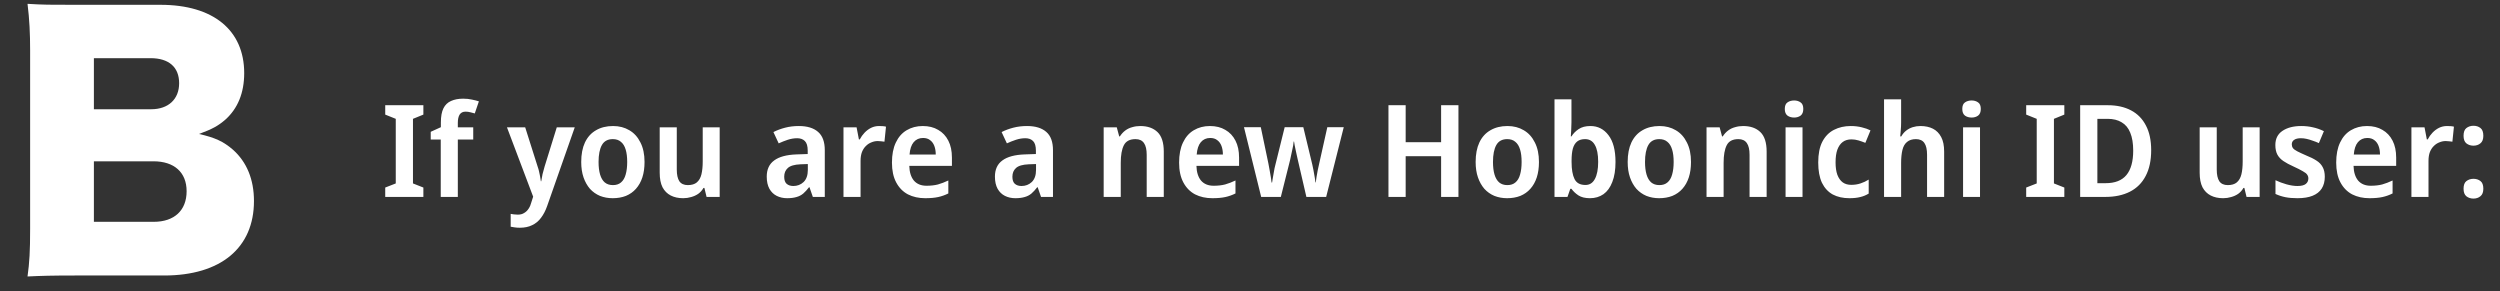 <svg width="292" height="34" viewBox="0 0 292 34" fill="none" xmlns="http://www.w3.org/2000/svg">
<rect x="0" y="0" width="292" height="34" fill="#333333" stroke="none"/>
<path d="M19.175 32.178H8.839C5.951 32.178 4.849 32.216 3.215 32.292C3.443 30.658 3.519 29.366 3.519 26.706V5.92C3.519 3.906 3.443 2.272 3.215 0.448C5.153 0.562 5.685 0.562 8.801 0.562H18.757C24.913 0.562 28.523 3.526 28.523 8.542C28.523 10.86 27.763 12.684 26.319 13.976C25.483 14.698 24.799 15.078 23.241 15.648C25.103 16.066 26.091 16.522 27.193 17.472C28.827 18.916 29.663 20.968 29.663 23.476C29.663 28.948 25.787 32.178 19.175 32.178ZM10.967 12.76H17.655C19.669 12.76 20.923 11.582 20.923 9.72C20.923 7.858 19.745 6.794 17.579 6.794H10.967V12.76ZM10.967 18.84V25.908H17.959C20.353 25.908 21.797 24.578 21.797 22.336C21.797 20.132 20.353 18.84 17.921 18.84H10.967Z" fill="white"/>
<path d="M49.45 23H44.995V21.905L46.225 21.425V13.88L44.995 13.385V12.29H49.45V13.385L48.235 13.88V21.425L49.45 21.905V23ZM55.274 16.295H53.474V23H51.479V16.295H50.309V15.395L51.494 14.855V14.3C51.494 13.6 51.594 13.05 51.794 12.65C51.994 12.25 52.289 11.965 52.679 11.795C53.069 11.615 53.544 11.525 54.104 11.525C54.474 11.525 54.809 11.56 55.109 11.63C55.419 11.69 55.694 11.76 55.934 11.84L55.454 13.25C55.304 13.2 55.134 13.155 54.944 13.115C54.764 13.065 54.574 13.04 54.374 13.04C54.064 13.04 53.834 13.155 53.684 13.385C53.544 13.615 53.474 13.935 53.474 14.345V14.87H55.274V16.295ZM59.212 14.87H61.342L62.797 19.46C62.867 19.65 62.922 19.84 62.962 20.03C63.012 20.22 63.052 20.41 63.082 20.6C63.122 20.79 63.152 20.98 63.172 21.17H63.217C63.257 20.92 63.307 20.645 63.367 20.345C63.437 20.045 63.517 19.75 63.607 19.46L65.032 14.87H67.132L63.907 24.065C63.717 24.605 63.477 25.065 63.187 25.445C62.907 25.825 62.562 26.11 62.152 26.3C61.752 26.5 61.272 26.6 60.712 26.6C60.482 26.6 60.277 26.585 60.097 26.555C59.927 26.535 59.777 26.51 59.647 26.48V24.98C59.747 25 59.872 25.02 60.022 25.04C60.172 25.06 60.327 25.07 60.487 25.07C60.777 25.07 61.022 25.005 61.222 24.875C61.432 24.755 61.607 24.585 61.747 24.365C61.887 24.155 61.992 23.91 62.062 23.63L62.272 22.97L59.212 14.87ZM75.282 18.92C75.282 19.6 75.197 20.2 75.027 20.72C74.857 21.24 74.607 21.685 74.277 22.055C73.957 22.415 73.567 22.69 73.107 22.88C72.647 23.06 72.132 23.15 71.562 23.15C71.032 23.15 70.537 23.06 70.077 22.88C69.627 22.69 69.237 22.415 68.907 22.055C68.587 21.685 68.337 21.24 68.157 20.72C67.977 20.2 67.887 19.6 67.887 18.92C67.887 18.02 68.032 17.26 68.322 16.64C68.622 16.01 69.052 15.535 69.612 15.215C70.172 14.885 70.837 14.72 71.607 14.72C72.327 14.72 72.962 14.885 73.512 15.215C74.062 15.535 74.492 16.01 74.802 16.64C75.122 17.26 75.282 18.02 75.282 18.92ZM69.912 18.92C69.912 19.49 69.972 19.98 70.092 20.39C70.212 20.79 70.392 21.095 70.632 21.305C70.882 21.515 71.202 21.62 71.592 21.62C71.982 21.62 72.297 21.515 72.537 21.305C72.787 21.095 72.967 20.79 73.077 20.39C73.197 19.98 73.257 19.49 73.257 18.92C73.257 18.34 73.197 17.855 73.077 17.465C72.957 17.065 72.772 16.765 72.522 16.565C72.282 16.355 71.967 16.25 71.577 16.25C70.987 16.25 70.562 16.48 70.302 16.94C70.042 17.4 69.912 18.06 69.912 18.92ZM84.058 14.87V23H82.528L82.273 21.95H82.168C82.008 22.23 81.803 22.46 81.553 22.64C81.303 22.81 81.028 22.935 80.728 23.015C80.428 23.105 80.118 23.15 79.798 23.15C79.238 23.15 78.753 23.045 78.343 22.835C77.933 22.625 77.613 22.305 77.383 21.875C77.163 21.435 77.053 20.87 77.053 20.18V14.87H79.048V19.805C79.048 20.405 79.148 20.86 79.348 21.17C79.558 21.47 79.888 21.62 80.338 21.62C80.788 21.62 81.138 21.515 81.388 21.305C81.648 21.085 81.828 20.77 81.928 20.36C82.028 19.95 82.078 19.445 82.078 18.845V14.87H84.058ZM93.305 14.72C94.285 14.72 95.035 14.95 95.555 15.41C96.075 15.86 96.335 16.57 96.335 17.54V23H94.94L94.55 21.875H94.49C94.27 22.165 94.045 22.41 93.815 22.61C93.585 22.8 93.32 22.935 93.02 23.015C92.72 23.105 92.36 23.15 91.94 23.15C91.49 23.15 91.085 23.06 90.725 22.88C90.365 22.7 90.08 22.425 89.87 22.055C89.66 21.675 89.555 21.2 89.555 20.63C89.555 19.79 89.845 19.16 90.425 18.74C91.005 18.31 91.875 18.075 93.035 18.035L94.34 17.99V17.585C94.34 17.065 94.23 16.695 94.01 16.475C93.79 16.255 93.49 16.145 93.11 16.145C92.75 16.145 92.385 16.205 92.015 16.325C91.655 16.445 91.3 16.585 90.95 16.745L90.335 15.425C90.745 15.215 91.2 15.045 91.7 14.915C92.2 14.785 92.735 14.72 93.305 14.72ZM93.5 19.19C92.79 19.22 92.295 19.365 92.015 19.625C91.735 19.875 91.595 20.215 91.595 20.645C91.595 21.025 91.69 21.3 91.88 21.47C92.08 21.64 92.34 21.725 92.66 21.725C93.13 21.725 93.53 21.57 93.86 21.26C94.19 20.94 94.355 20.47 94.355 19.85V19.16L93.5 19.19ZM102.674 14.72C102.814 14.72 102.959 14.725 103.109 14.735C103.259 14.745 103.384 14.765 103.484 14.795L103.304 16.55C103.204 16.53 103.084 16.515 102.944 16.505C102.814 16.485 102.674 16.475 102.524 16.475C102.274 16.475 102.029 16.525 101.789 16.625C101.549 16.715 101.334 16.855 101.144 17.045C100.954 17.225 100.799 17.46 100.679 17.75C100.569 18.04 100.514 18.385 100.514 18.785V23H98.519V14.87H100.049L100.319 16.28H100.424C100.574 15.99 100.759 15.73 100.979 15.5C101.209 15.26 101.464 15.07 101.744 14.93C102.034 14.79 102.344 14.72 102.674 14.72ZM107.78 14.72C108.48 14.72 109.08 14.87 109.58 15.17C110.09 15.46 110.485 15.88 110.765 16.43C111.045 16.97 111.185 17.63 111.185 18.41V19.37H106.205C106.225 20.11 106.405 20.685 106.745 21.095C107.095 21.495 107.585 21.695 108.215 21.695C108.715 21.695 109.16 21.645 109.55 21.545C109.94 21.435 110.345 21.28 110.765 21.08V22.595C110.385 22.785 109.99 22.925 109.58 23.015C109.17 23.105 108.665 23.15 108.065 23.15C107.305 23.15 106.63 23 106.04 22.7C105.46 22.39 105.005 21.925 104.675 21.305C104.345 20.685 104.18 19.915 104.18 18.995C104.18 18.065 104.33 17.285 104.63 16.655C104.93 16.015 105.35 15.535 105.89 15.215C106.44 14.885 107.07 14.72 107.78 14.72ZM107.81 16.115C107.36 16.115 106.995 16.28 106.715 16.61C106.445 16.93 106.285 17.41 106.235 18.05H109.295C109.295 17.67 109.24 17.335 109.13 17.045C109.02 16.755 108.855 16.53 108.635 16.37C108.425 16.2 108.15 16.115 107.81 16.115ZM119.958 14.72C120.938 14.72 121.688 14.95 122.208 15.41C122.728 15.86 122.988 16.57 122.988 17.54V23H121.593L121.203 21.875H121.143C120.923 22.165 120.698 22.41 120.468 22.61C120.238 22.8 119.973 22.935 119.673 23.015C119.373 23.105 119.013 23.15 118.593 23.15C118.143 23.15 117.738 23.06 117.378 22.88C117.018 22.7 116.733 22.425 116.523 22.055C116.313 21.675 116.208 21.2 116.208 20.63C116.208 19.79 116.498 19.16 117.078 18.74C117.658 18.31 118.528 18.075 119.688 18.035L120.993 17.99V17.585C120.993 17.065 120.883 16.695 120.663 16.475C120.443 16.255 120.143 16.145 119.763 16.145C119.403 16.145 119.038 16.205 118.668 16.325C118.308 16.445 117.953 16.585 117.603 16.745L116.988 15.425C117.398 15.215 117.853 15.045 118.353 14.915C118.853 14.785 119.388 14.72 119.958 14.72ZM120.153 19.19C119.443 19.22 118.948 19.365 118.668 19.625C118.388 19.875 118.248 20.215 118.248 20.645C118.248 21.025 118.343 21.3 118.533 21.47C118.733 21.64 118.993 21.725 119.313 21.725C119.783 21.725 120.183 21.57 120.513 21.26C120.843 20.94 121.008 20.47 121.008 19.85V19.16L120.153 19.19ZM133.184 14.72C134.034 14.72 134.704 14.955 135.194 15.425C135.684 15.895 135.929 16.655 135.929 17.705V23H133.934V18.08C133.934 17.47 133.829 17.015 133.619 16.715C133.409 16.405 133.079 16.25 132.629 16.25C131.959 16.25 131.504 16.49 131.264 16.97C131.024 17.44 130.904 18.125 130.904 19.025V23H128.909V14.87H130.439L130.724 15.935H130.799C130.979 15.655 131.189 15.425 131.429 15.245C131.669 15.065 131.939 14.935 132.239 14.855C132.539 14.765 132.854 14.72 133.184 14.72ZM141.319 14.72C142.019 14.72 142.619 14.87 143.119 15.17C143.629 15.46 144.024 15.88 144.304 16.43C144.584 16.97 144.724 17.63 144.724 18.41V19.37H139.744C139.764 20.11 139.944 20.685 140.284 21.095C140.634 21.495 141.124 21.695 141.754 21.695C142.254 21.695 142.699 21.645 143.089 21.545C143.479 21.435 143.884 21.28 144.304 21.08V22.595C143.924 22.785 143.529 22.925 143.119 23.015C142.709 23.105 142.204 23.15 141.604 23.15C140.844 23.15 140.169 23 139.579 22.7C138.999 22.39 138.544 21.925 138.214 21.305C137.884 20.685 137.719 19.915 137.719 18.995C137.719 18.065 137.869 17.285 138.169 16.655C138.469 16.015 138.889 15.535 139.429 15.215C139.979 14.885 140.609 14.72 141.319 14.72ZM141.349 16.115C140.899 16.115 140.534 16.28 140.254 16.61C139.984 16.93 139.824 17.41 139.774 18.05H142.834C142.834 17.67 142.779 17.335 142.669 17.045C142.559 16.755 142.394 16.53 142.174 16.37C141.964 16.2 141.689 16.115 141.349 16.115ZM151.566 18.59C151.526 18.41 151.486 18.23 151.446 18.05C151.406 17.86 151.366 17.675 151.326 17.495C151.286 17.315 151.251 17.145 151.221 16.985C151.191 16.825 151.166 16.675 151.146 16.535H151.101C151.091 16.675 151.071 16.83 151.041 17C151.011 17.16 150.976 17.33 150.936 17.51C150.906 17.69 150.866 17.875 150.816 18.065C150.776 18.255 150.736 18.445 150.696 18.635L149.601 23H147.306L145.296 14.855H147.261L148.146 19.085C148.196 19.355 148.246 19.625 148.296 19.895C148.346 20.165 148.391 20.425 148.431 20.675C148.471 20.915 148.501 21.13 148.521 21.32H148.581C148.601 21.19 148.626 21.03 148.656 20.84C148.686 20.64 148.721 20.44 148.761 20.24C148.801 20.03 148.836 19.835 148.866 19.655C148.906 19.475 148.941 19.33 148.971 19.22L150.051 14.855H152.226L153.276 19.22C153.316 19.39 153.361 19.605 153.411 19.865C153.461 20.115 153.506 20.37 153.546 20.63C153.596 20.89 153.626 21.115 153.636 21.305H153.681C153.701 21.125 153.731 20.915 153.771 20.675C153.811 20.435 153.856 20.18 153.906 19.91C153.966 19.63 154.026 19.355 154.086 19.085L155.031 14.855H156.951L154.896 23H152.586L151.566 18.59ZM170.347 23H168.322V18.245H164.182V23H162.172V12.29H164.182V16.61H168.322V12.29H170.347V23ZM179.75 18.92C179.75 19.6 179.665 20.2 179.495 20.72C179.325 21.24 179.075 21.685 178.745 22.055C178.425 22.415 178.035 22.69 177.575 22.88C177.115 23.06 176.6 23.15 176.03 23.15C175.5 23.15 175.005 23.06 174.545 22.88C174.095 22.69 173.705 22.415 173.375 22.055C173.055 21.685 172.805 21.24 172.625 20.72C172.445 20.2 172.355 19.6 172.355 18.92C172.355 18.02 172.5 17.26 172.79 16.64C173.09 16.01 173.52 15.535 174.08 15.215C174.64 14.885 175.305 14.72 176.075 14.72C176.795 14.72 177.43 14.885 177.98 15.215C178.53 15.535 178.96 16.01 179.27 16.64C179.59 17.26 179.75 18.02 179.75 18.92ZM174.38 18.92C174.38 19.49 174.44 19.98 174.56 20.39C174.68 20.79 174.86 21.095 175.1 21.305C175.35 21.515 175.67 21.62 176.06 21.62C176.45 21.62 176.765 21.515 177.005 21.305C177.255 21.095 177.435 20.79 177.545 20.39C177.665 19.98 177.725 19.49 177.725 18.92C177.725 18.34 177.665 17.855 177.545 17.465C177.425 17.065 177.24 16.765 176.99 16.565C176.75 16.355 176.435 16.25 176.045 16.25C175.455 16.25 175.03 16.48 174.77 16.94C174.51 17.4 174.38 18.06 174.38 18.92ZM183.546 14.3C183.546 14.62 183.536 14.93 183.516 15.23C183.506 15.53 183.491 15.765 183.471 15.935H183.546C183.756 15.595 184.036 15.31 184.386 15.08C184.736 14.84 185.196 14.72 185.766 14.72C186.626 14.72 187.326 15.075 187.866 15.785C188.416 16.495 188.691 17.54 188.691 18.92C188.691 19.85 188.566 20.63 188.316 21.26C188.076 21.89 187.731 22.365 187.281 22.685C186.831 22.995 186.306 23.15 185.706 23.15C185.146 23.15 184.696 23.04 184.356 22.82C184.026 22.6 183.756 22.345 183.546 22.055H183.411L183.081 23H181.566V11.6H183.546V14.3ZM185.136 16.25C184.756 16.25 184.451 16.34 184.221 16.52C183.991 16.7 183.821 16.975 183.711 17.345C183.611 17.715 183.561 18.185 183.561 18.755V18.92C183.561 19.79 183.676 20.455 183.906 20.915C184.136 21.375 184.561 21.605 185.181 21.605C185.661 21.605 186.026 21.375 186.276 20.915C186.536 20.445 186.666 19.775 186.666 18.905C186.666 18.025 186.536 17.365 186.276 16.925C186.026 16.475 185.646 16.25 185.136 16.25ZM197.508 18.92C197.508 19.6 197.423 20.2 197.253 20.72C197.083 21.24 196.833 21.685 196.503 22.055C196.183 22.415 195.793 22.69 195.333 22.88C194.873 23.06 194.358 23.15 193.788 23.15C193.258 23.15 192.763 23.06 192.303 22.88C191.853 22.69 191.463 22.415 191.133 22.055C190.813 21.685 190.563 21.24 190.383 20.72C190.203 20.2 190.113 19.6 190.113 18.92C190.113 18.02 190.258 17.26 190.548 16.64C190.848 16.01 191.278 15.535 191.838 15.215C192.398 14.885 193.063 14.72 193.833 14.72C194.553 14.72 195.188 14.885 195.738 15.215C196.288 15.535 196.718 16.01 197.028 16.64C197.348 17.26 197.508 18.02 197.508 18.92ZM192.138 18.92C192.138 19.49 192.198 19.98 192.318 20.39C192.438 20.79 192.618 21.095 192.858 21.305C193.108 21.515 193.428 21.62 193.818 21.62C194.208 21.62 194.523 21.515 194.763 21.305C195.013 21.095 195.193 20.79 195.303 20.39C195.423 19.98 195.483 19.49 195.483 18.92C195.483 18.34 195.423 17.855 195.303 17.465C195.183 17.065 194.998 16.765 194.748 16.565C194.508 16.355 194.193 16.25 193.803 16.25C193.213 16.25 192.788 16.48 192.528 16.94C192.268 17.4 192.138 18.06 192.138 18.92ZM203.598 14.72C204.448 14.72 205.118 14.955 205.608 15.425C206.098 15.895 206.343 16.655 206.343 17.705V23H204.348V18.08C204.348 17.47 204.243 17.015 204.033 16.715C203.823 16.405 203.493 16.25 203.043 16.25C202.373 16.25 201.918 16.49 201.678 16.97C201.438 17.44 201.318 18.125 201.318 19.025V23H199.323V14.87H200.853L201.138 15.935H201.213C201.393 15.655 201.603 15.425 201.843 15.245C202.083 15.065 202.353 14.935 202.653 14.855C202.953 14.765 203.268 14.72 203.598 14.72ZM210.534 14.87V23H208.554V14.87H210.534ZM209.559 11.735C209.849 11.735 210.099 11.81 210.309 11.96C210.519 12.1 210.624 12.355 210.624 12.725C210.624 13.085 210.519 13.345 210.309 13.505C210.099 13.655 209.849 13.73 209.559 13.73C209.249 13.73 208.989 13.655 208.779 13.505C208.569 13.345 208.464 13.085 208.464 12.725C208.464 12.355 208.569 12.1 208.779 11.96C208.989 11.81 209.249 11.735 209.559 11.735ZM216.014 23.15C215.264 23.15 214.614 23.005 214.064 22.715C213.524 22.415 213.104 21.96 212.804 21.35C212.514 20.73 212.369 19.94 212.369 18.98C212.369 17.98 212.529 17.17 212.849 16.55C213.179 15.92 213.629 15.46 214.199 15.17C214.779 14.87 215.434 14.72 216.164 14.72C216.624 14.72 217.054 14.77 217.454 14.87C217.864 14.97 218.204 15.09 218.474 15.23L217.874 16.685C217.604 16.575 217.334 16.48 217.064 16.4C216.794 16.32 216.524 16.28 216.254 16.28C215.844 16.28 215.504 16.38 215.234 16.58C214.964 16.78 214.754 17.08 214.604 17.48C214.464 17.87 214.394 18.365 214.394 18.965C214.394 19.545 214.464 20.03 214.604 20.42C214.754 20.81 214.964 21.105 215.234 21.305C215.504 21.495 215.834 21.59 216.224 21.59C216.614 21.59 216.974 21.535 217.304 21.425C217.644 21.315 217.964 21.165 218.264 20.975V22.61C217.954 22.8 217.624 22.935 217.274 23.015C216.924 23.105 216.504 23.15 216.014 23.15ZM222.051 14.315C222.051 14.635 222.036 14.95 222.006 15.26C221.986 15.56 221.966 15.785 221.946 15.935H222.066C222.226 15.655 222.416 15.43 222.636 15.26C222.866 15.08 223.121 14.945 223.401 14.855C223.691 14.765 223.991 14.72 224.301 14.72C224.871 14.72 225.361 14.825 225.771 15.035C226.181 15.245 226.501 15.57 226.731 16.01C226.961 16.44 227.076 17.005 227.076 17.705V23H225.081V18.08C225.081 17.46 224.976 17 224.766 16.7C224.556 16.4 224.226 16.25 223.776 16.25C223.346 16.25 223.001 16.36 222.741 16.58C222.481 16.79 222.301 17.105 222.201 17.525C222.101 17.935 222.051 18.44 222.051 19.04V23H220.056V11.6H222.051V14.315ZM231.266 14.87V23H229.286V14.87H231.266ZM230.291 11.735C230.581 11.735 230.831 11.81 231.041 11.96C231.251 12.1 231.356 12.355 231.356 12.725C231.356 13.085 231.251 13.345 231.041 13.505C230.831 13.655 230.581 13.73 230.291 13.73C229.981 13.73 229.721 13.655 229.511 13.505C229.301 13.345 229.196 13.085 229.196 12.725C229.196 12.355 229.301 12.1 229.511 11.96C229.721 11.81 229.981 11.735 230.291 11.735ZM241.114 23H236.659V21.905L237.889 21.425V13.88L236.659 13.385V12.29H241.114V13.385L239.899 13.88V21.425L241.114 21.905V23ZM251.258 17.54C251.258 18.74 251.043 19.745 250.613 20.555C250.193 21.365 249.583 21.975 248.783 22.385C247.983 22.795 247.023 23 245.903 23H242.963V12.29H246.203C247.243 12.29 248.143 12.49 248.903 12.89C249.663 13.29 250.243 13.88 250.643 14.66C251.053 15.43 251.258 16.39 251.258 17.54ZM249.158 17.6C249.158 16.75 249.043 16.05 248.813 15.5C248.593 14.95 248.258 14.545 247.808 14.285C247.368 14.015 246.823 13.88 246.173 13.88H244.973V21.395H245.948C247.028 21.395 247.833 21.08 248.363 20.45C248.893 19.81 249.158 18.86 249.158 17.6ZM263.926 14.87V23H262.396L262.141 21.95H262.036C261.876 22.23 261.671 22.46 261.421 22.64C261.171 22.81 260.896 22.935 260.596 23.015C260.296 23.105 259.986 23.15 259.666 23.15C259.106 23.15 258.621 23.045 258.211 22.835C257.801 22.625 257.481 22.305 257.251 21.875C257.031 21.435 256.921 20.87 256.921 20.18V14.87H258.916V19.805C258.916 20.405 259.016 20.86 259.216 21.17C259.426 21.47 259.756 21.62 260.206 21.62C260.656 21.62 261.006 21.515 261.256 21.305C261.516 21.085 261.696 20.77 261.796 20.36C261.896 19.95 261.946 19.445 261.946 18.845V14.87H263.926ZM271.536 20.645C271.536 21.185 271.416 21.645 271.176 22.025C270.936 22.395 270.581 22.675 270.111 22.865C269.641 23.055 269.051 23.15 268.341 23.15C267.801 23.15 267.331 23.11 266.931 23.03C266.531 22.95 266.146 22.825 265.776 22.655V21.05C266.176 21.24 266.606 21.4 267.066 21.53C267.536 21.66 267.961 21.725 268.341 21.725C268.791 21.725 269.116 21.645 269.316 21.485C269.516 21.325 269.616 21.11 269.616 20.84C269.616 20.68 269.571 20.535 269.481 20.405C269.401 20.275 269.231 20.14 268.971 20C268.721 19.85 268.356 19.665 267.876 19.445C267.406 19.235 267.016 19.025 266.706 18.815C266.396 18.605 266.161 18.355 266.001 18.065C265.841 17.765 265.761 17.39 265.761 16.94C265.761 16.21 266.036 15.66 266.586 15.29C267.146 14.91 267.876 14.72 268.776 14.72C269.266 14.72 269.721 14.77 270.141 14.87C270.571 14.96 271.001 15.11 271.431 15.32L270.846 16.715C270.606 16.605 270.361 16.51 270.111 16.43C269.871 16.34 269.636 16.27 269.406 16.22C269.186 16.17 268.966 16.145 268.746 16.145C268.396 16.145 268.131 16.21 267.951 16.34C267.771 16.46 267.681 16.635 267.681 16.865C267.681 17.025 267.726 17.17 267.816 17.3C267.906 17.42 268.076 17.545 268.326 17.675C268.576 17.805 268.931 17.97 269.391 18.17C269.851 18.35 270.241 18.545 270.561 18.755C270.881 18.955 271.121 19.205 271.281 19.505C271.451 19.805 271.536 20.185 271.536 20.645ZM276.468 14.72C277.168 14.72 277.768 14.87 278.268 15.17C278.778 15.46 279.173 15.88 279.453 16.43C279.733 16.97 279.873 17.63 279.873 18.41V19.37H274.893C274.913 20.11 275.093 20.685 275.433 21.095C275.783 21.495 276.273 21.695 276.903 21.695C277.403 21.695 277.848 21.645 278.238 21.545C278.628 21.435 279.033 21.28 279.453 21.08V22.595C279.073 22.785 278.678 22.925 278.268 23.015C277.858 23.105 277.353 23.15 276.753 23.15C275.993 23.15 275.318 23 274.728 22.7C274.148 22.39 273.693 21.925 273.363 21.305C273.033 20.685 272.868 19.915 272.868 18.995C272.868 18.065 273.018 17.285 273.318 16.655C273.618 16.015 274.038 15.535 274.578 15.215C275.128 14.885 275.758 14.72 276.468 14.72ZM276.498 16.115C276.048 16.115 275.683 16.28 275.403 16.61C275.133 16.93 274.973 17.41 274.923 18.05H277.983C277.983 17.67 277.928 17.335 277.818 17.045C277.708 16.755 277.543 16.53 277.323 16.37C277.113 16.2 276.838 16.115 276.498 16.115ZM285.809 14.72C285.949 14.72 286.094 14.725 286.244 14.735C286.394 14.745 286.519 14.765 286.619 14.795L286.439 16.55C286.339 16.53 286.219 16.515 286.079 16.505C285.949 16.485 285.809 16.475 285.659 16.475C285.409 16.475 285.164 16.525 284.924 16.625C284.684 16.715 284.469 16.855 284.279 17.045C284.089 17.225 283.934 17.46 283.814 17.75C283.704 18.04 283.649 18.385 283.649 18.785V23H281.654V14.87H283.184L283.454 16.28H283.559C283.709 15.99 283.894 15.73 284.114 15.5C284.344 15.26 284.599 15.07 284.879 14.93C285.169 14.79 285.479 14.72 285.809 14.72ZM287.743 22.04C287.743 21.62 287.853 21.325 288.073 21.155C288.303 20.975 288.578 20.885 288.898 20.885C289.218 20.885 289.488 20.97 289.708 21.14C289.938 21.31 290.053 21.61 290.053 22.04C290.053 22.45 289.938 22.745 289.708 22.925C289.488 23.105 289.218 23.195 288.898 23.195C288.578 23.195 288.303 23.105 288.073 22.925C287.853 22.745 287.743 22.45 287.743 22.04ZM287.743 15.86C287.743 15.43 287.853 15.13 288.073 14.96C288.303 14.78 288.578 14.69 288.898 14.69C289.218 14.69 289.488 14.775 289.708 14.945C289.938 15.115 290.053 15.42 290.053 15.86C290.053 16.27 289.938 16.565 289.708 16.745C289.488 16.925 289.218 17.015 288.898 17.015C288.578 17.015 288.303 16.925 288.073 16.745C287.853 16.565 287.743 16.27 287.743 15.86Z" fill="white"/>
</svg>

